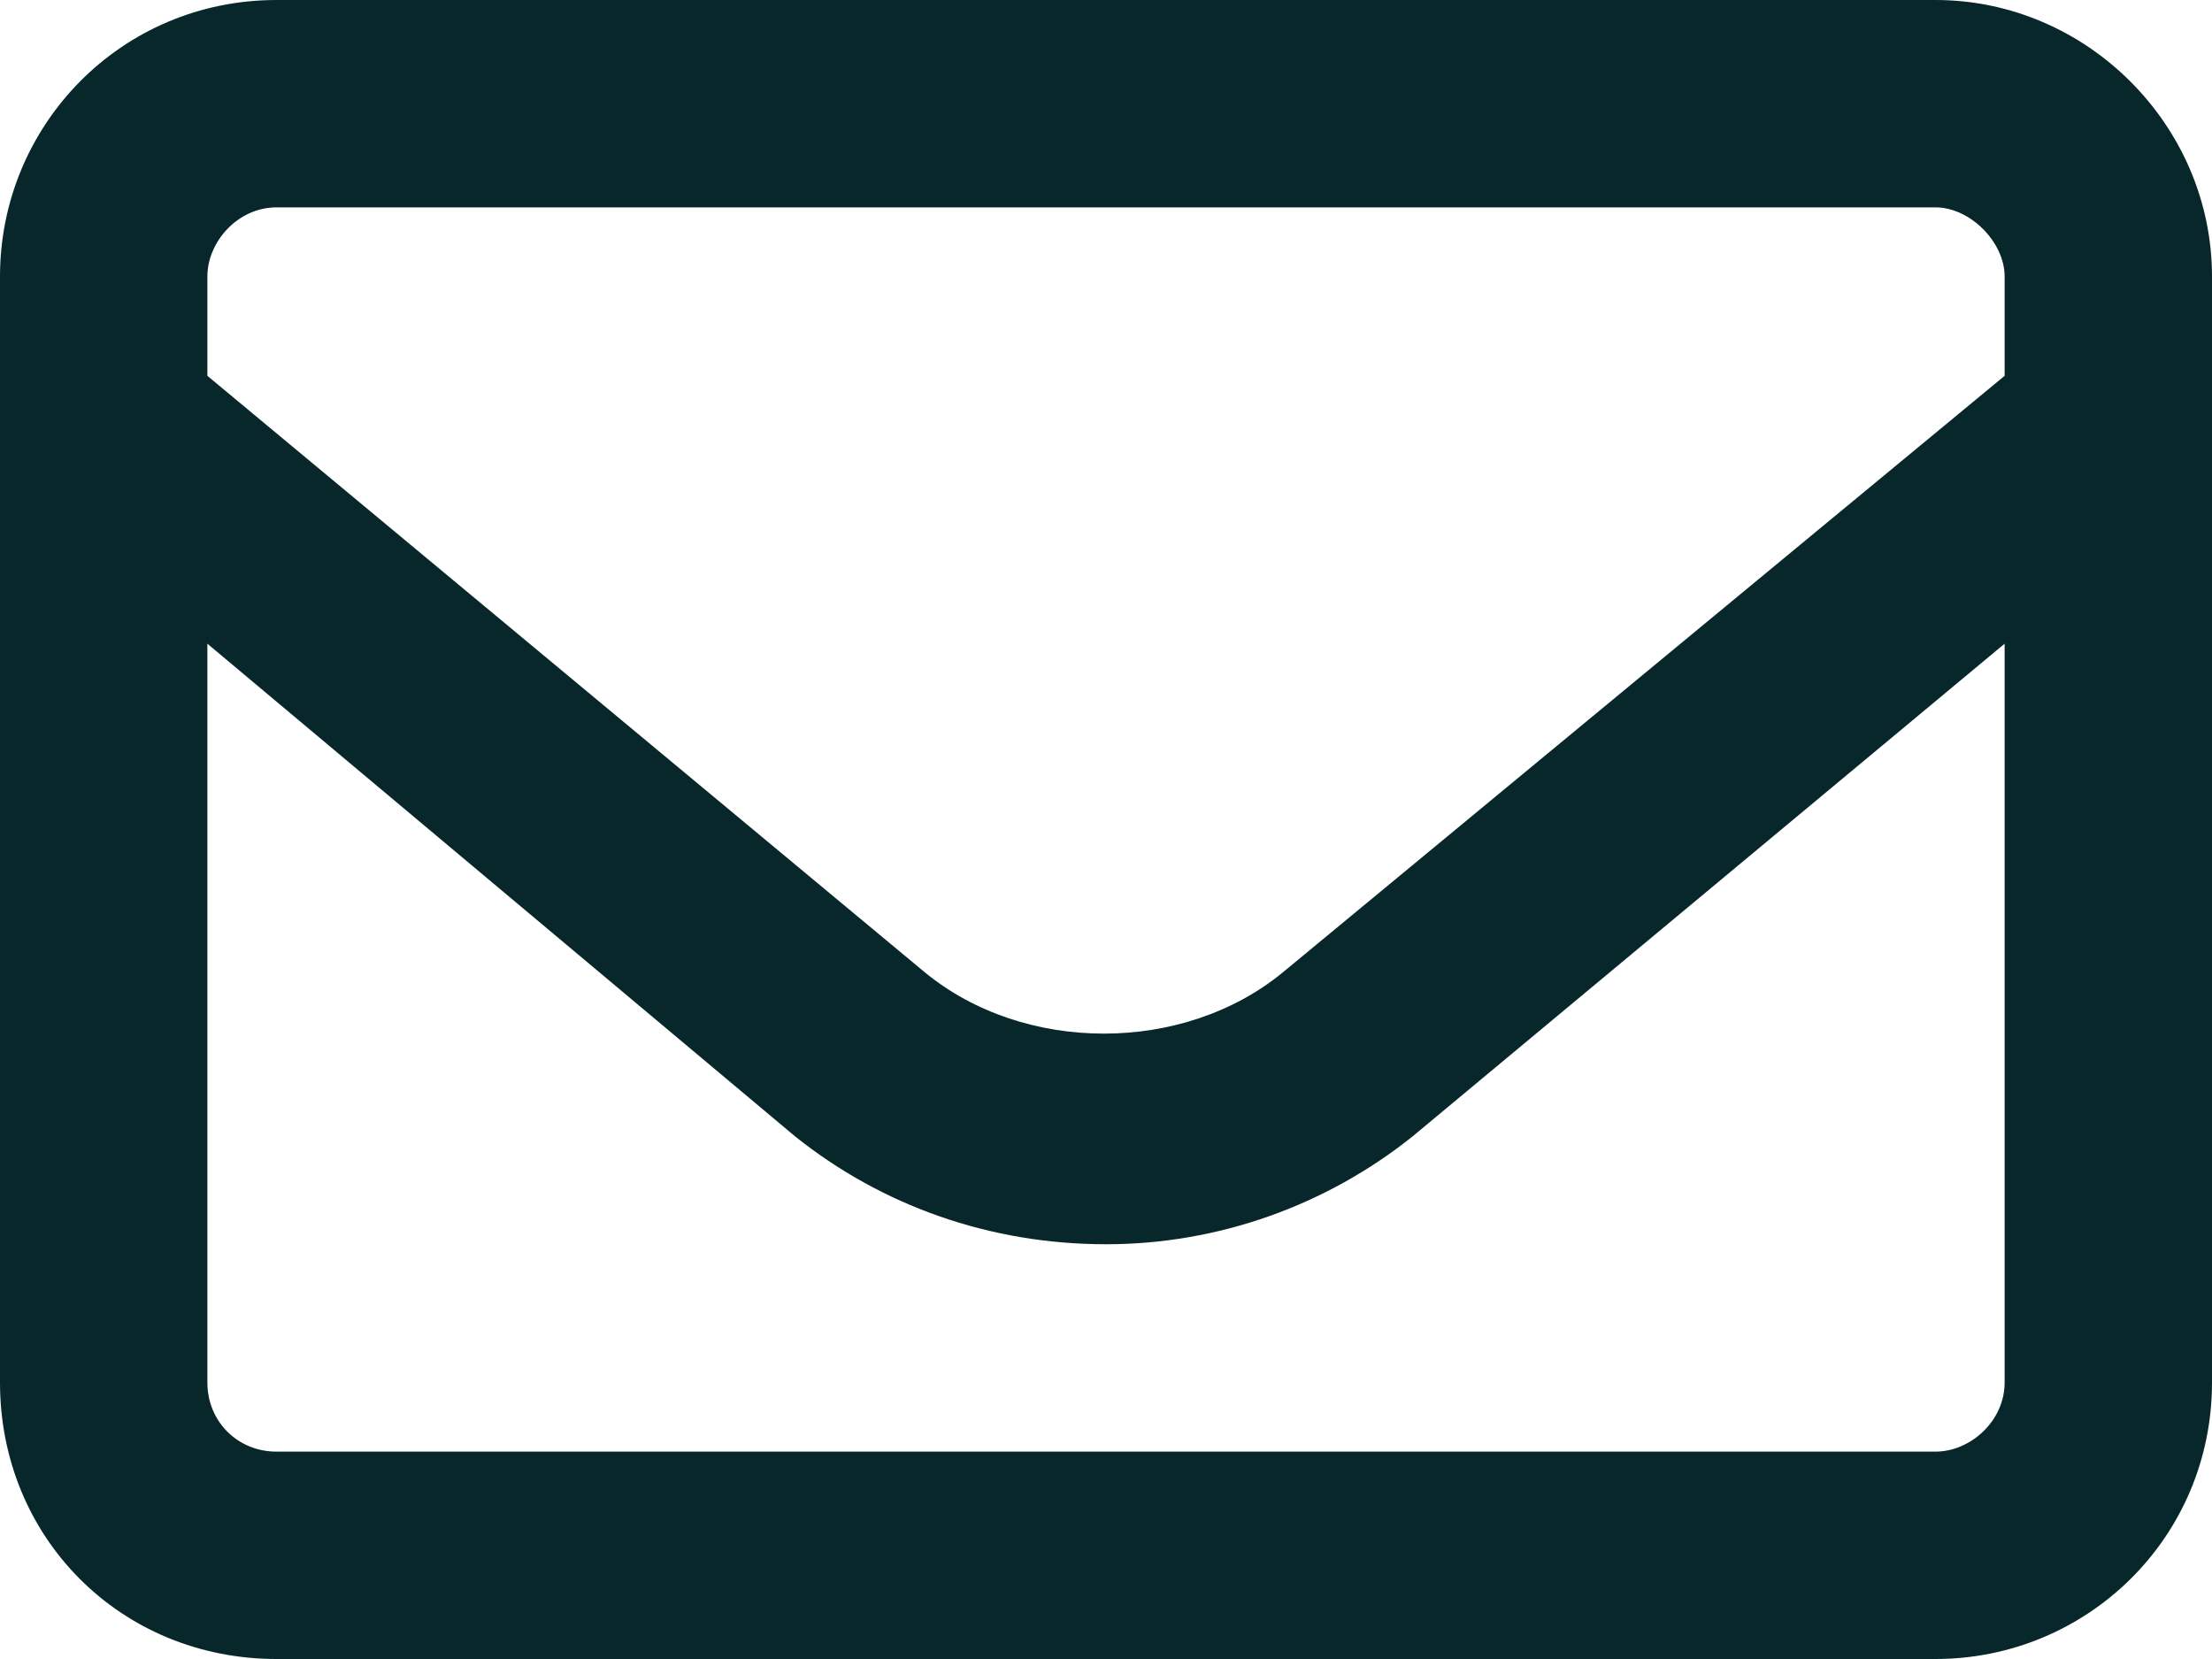 <svg width="20" height="15" viewBox="0 0 20 15" fill="none" xmlns="http://www.w3.org/2000/svg">
<path d="M17.5 3.05176e-05H2.5C1.094 3.05176e-05 0 1.133 0 2.5V12.5C0 13.906 1.094 15 2.5 15H17.5C18.867 15 20 13.906 20 12.5V2.5C20 1.133 18.867 3.05176e-05 17.5 3.05176e-05ZM2.5 1.875H17.5C17.812 1.875 18.125 2.188 18.125 2.5V3.398L11.602 8.789C10.703 9.531 9.258 9.531 8.359 8.789L1.875 3.398V2.5C1.875 2.188 2.148 1.875 2.5 1.875ZM17.5 13.125H2.5C2.148 13.125 1.875 12.852 1.875 12.5V5.82L7.188 10.274C7.969 10.899 8.945 11.25 10 11.25C11.016 11.25 11.992 10.899 12.773 10.274L18.125 5.82V12.5C18.125 12.852 17.812 13.125 17.5 13.125Z" fill="#08272B"/>
</svg>
